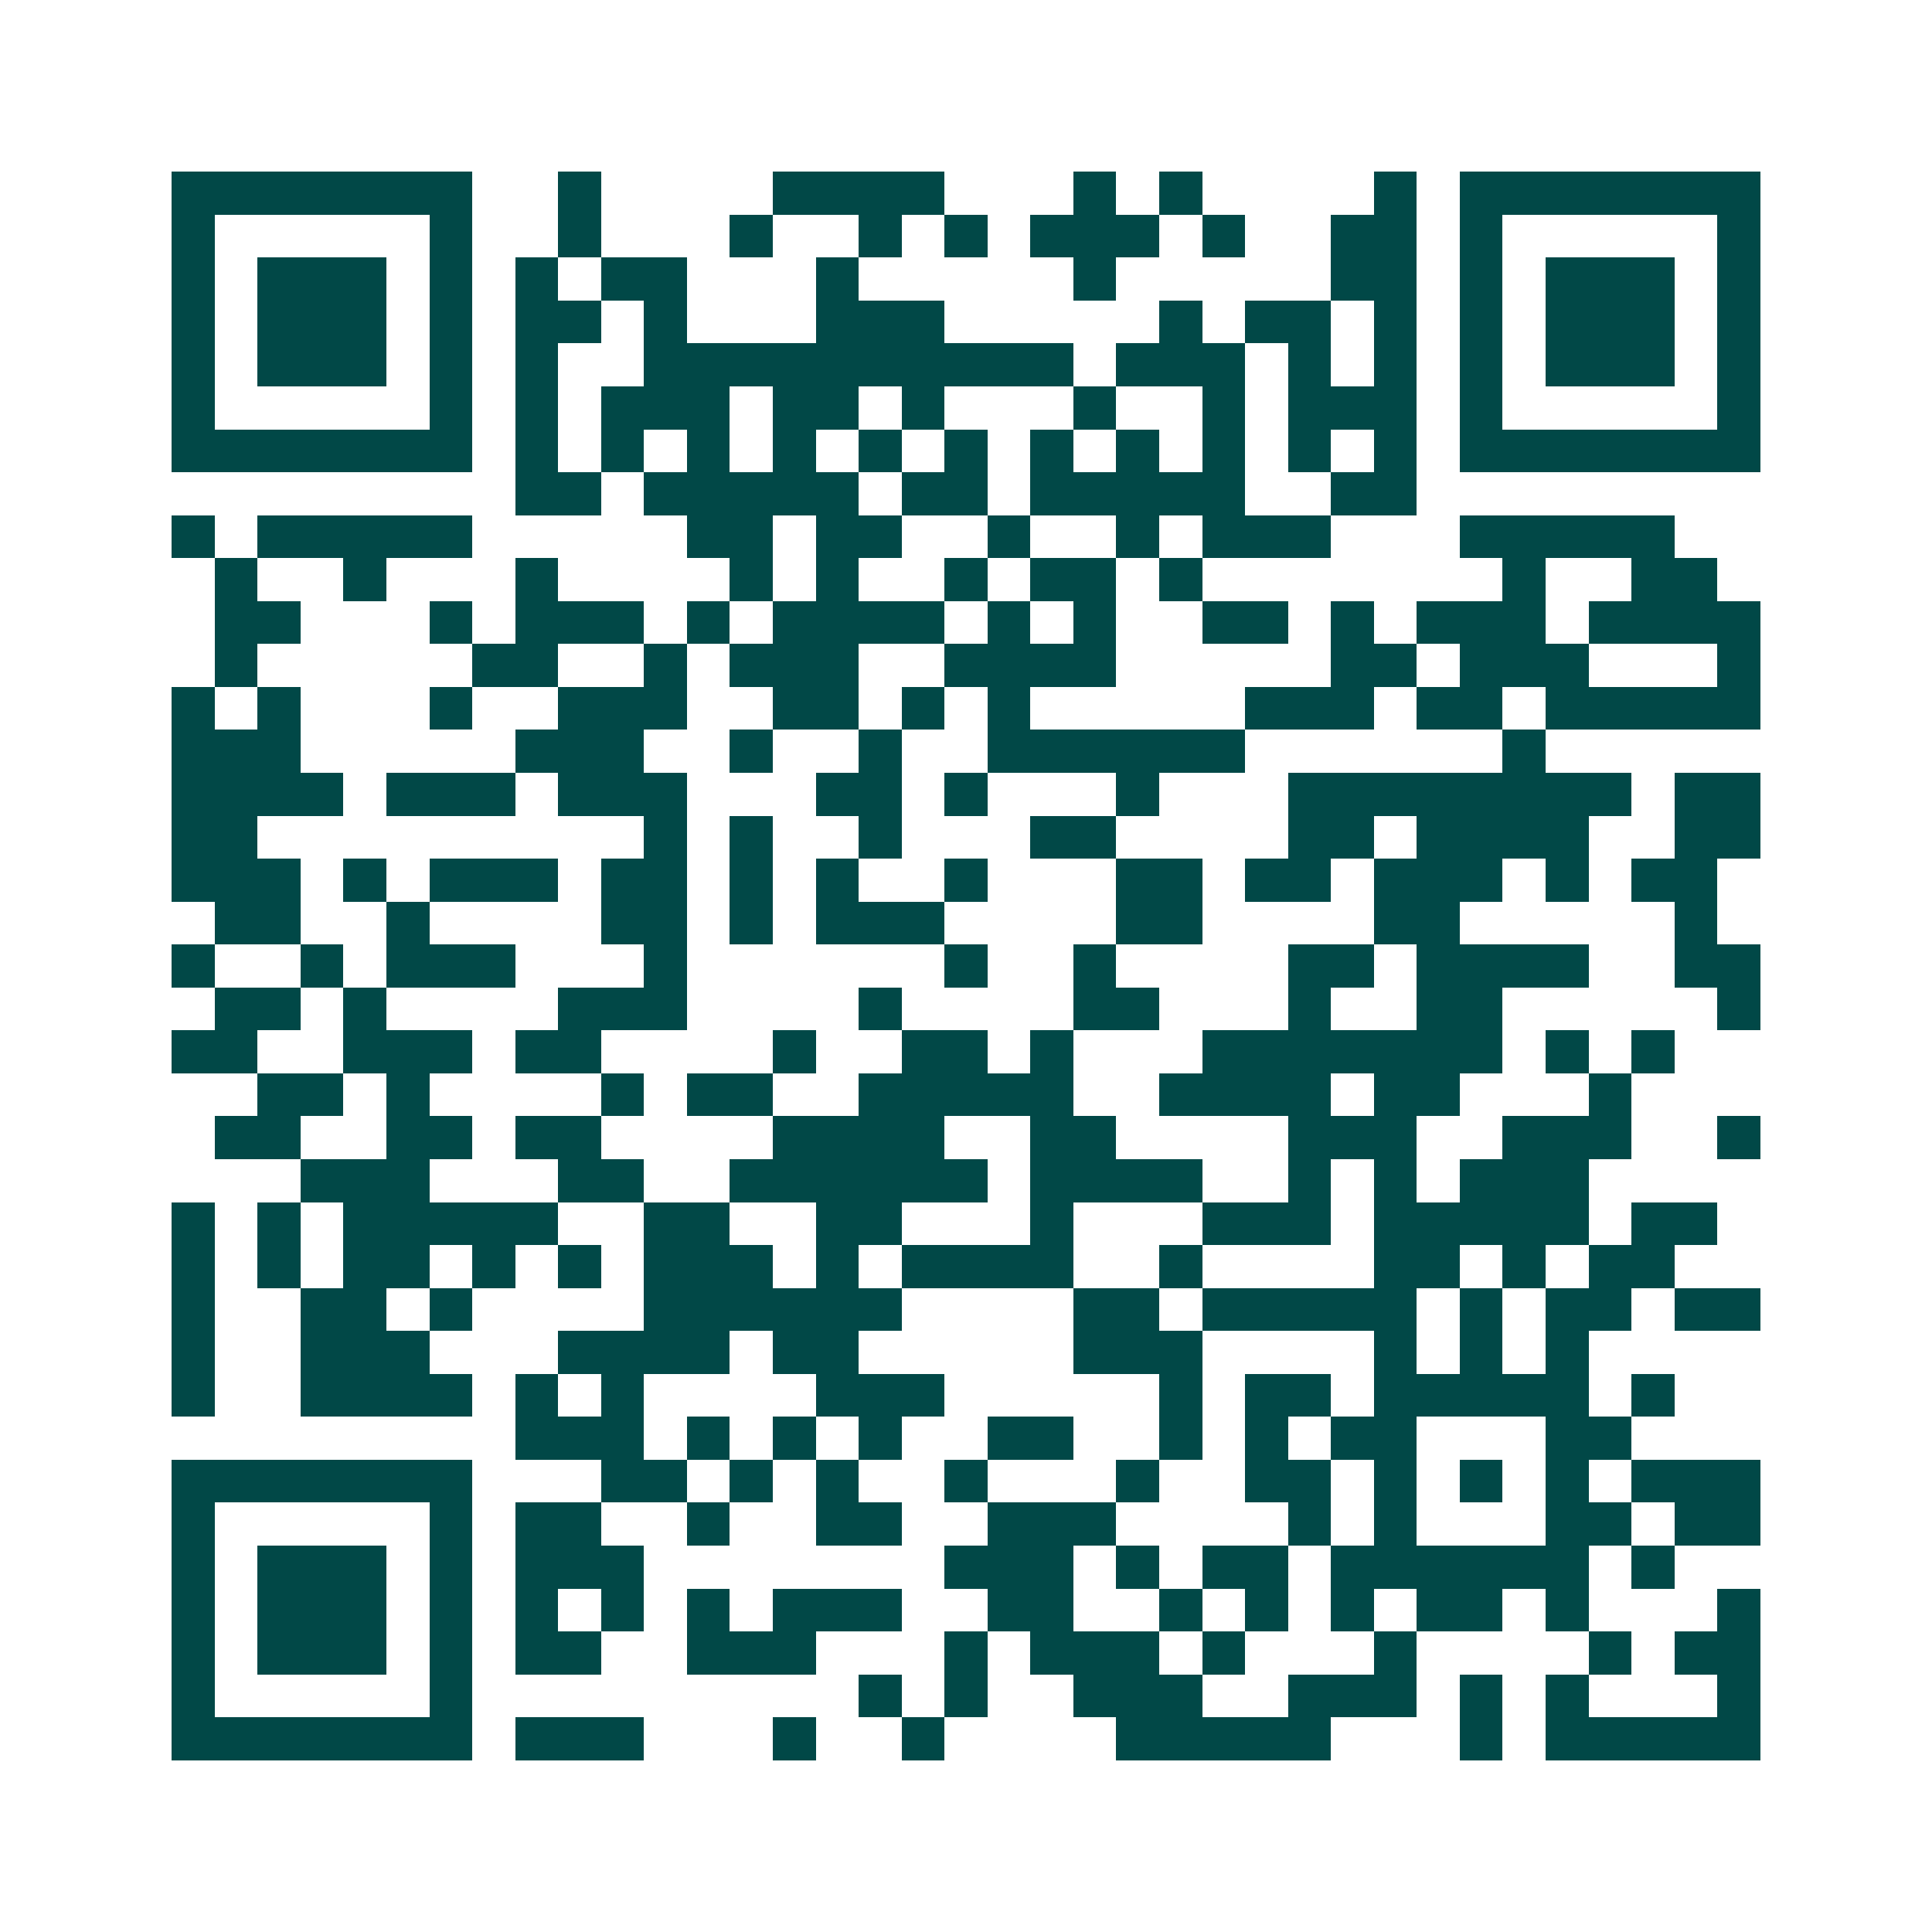 <svg xmlns="http://www.w3.org/2000/svg" width="200" height="200" viewBox="0 0 45 45" shape-rendering="crispEdges"><path fill="#ffffff" d="M0 0h45v45H0z"/><path stroke="#014847" d="M4 4.5h7m2 0h1m4 0h4m3 0h1m1 0h1m4 0h1m1 0h7M4 5.5h1m5 0h1m2 0h1m3 0h1m2 0h1m1 0h1m1 0h3m1 0h1m2 0h2m1 0h1m5 0h1M4 6.5h1m1 0h3m1 0h1m1 0h1m1 0h2m3 0h1m5 0h1m5 0h2m1 0h1m1 0h3m1 0h1M4 7.5h1m1 0h3m1 0h1m1 0h2m1 0h1m3 0h3m5 0h1m1 0h2m1 0h1m1 0h1m1 0h3m1 0h1M4 8.5h1m1 0h3m1 0h1m1 0h1m2 0h10m1 0h3m1 0h1m1 0h1m1 0h1m1 0h3m1 0h1M4 9.5h1m5 0h1m1 0h1m1 0h3m1 0h2m1 0h1m3 0h1m2 0h1m1 0h3m1 0h1m5 0h1M4 10.5h7m1 0h1m1 0h1m1 0h1m1 0h1m1 0h1m1 0h1m1 0h1m1 0h1m1 0h1m1 0h1m1 0h1m1 0h7M12 11.5h2m1 0h5m1 0h2m1 0h5m2 0h2M4 12.5h1m1 0h5m5 0h2m1 0h2m2 0h1m2 0h1m1 0h3m3 0h5M5 13.5h1m2 0h1m3 0h1m4 0h1m1 0h1m2 0h1m1 0h2m1 0h1m7 0h1m2 0h2M5 14.5h2m3 0h1m1 0h3m1 0h1m1 0h4m1 0h1m1 0h1m2 0h2m1 0h1m1 0h3m1 0h4M5 15.5h1m5 0h2m2 0h1m1 0h3m2 0h4m5 0h2m1 0h3m3 0h1M4 16.5h1m1 0h1m3 0h1m2 0h3m2 0h2m1 0h1m1 0h1m5 0h3m1 0h2m1 0h5M4 17.5h3m5 0h3m2 0h1m2 0h1m2 0h6m6 0h1M4 18.5h4m1 0h3m1 0h3m3 0h2m1 0h1m3 0h1m3 0h8m1 0h2M4 19.5h2m9 0h1m1 0h1m2 0h1m3 0h2m4 0h2m1 0h4m2 0h2M4 20.5h3m1 0h1m1 0h3m1 0h2m1 0h1m1 0h1m2 0h1m3 0h2m1 0h2m1 0h3m1 0h1m1 0h2M5 21.5h2m2 0h1m4 0h2m1 0h1m1 0h3m4 0h2m4 0h2m5 0h1M4 22.5h1m2 0h1m1 0h3m3 0h1m6 0h1m2 0h1m4 0h2m1 0h4m2 0h2M5 23.5h2m1 0h1m4 0h3m4 0h1m4 0h2m3 0h1m2 0h2m5 0h1M4 24.5h2m2 0h3m1 0h2m4 0h1m2 0h2m1 0h1m3 0h7m1 0h1m1 0h1M6 25.5h2m1 0h1m4 0h1m1 0h2m2 0h5m2 0h4m1 0h2m3 0h1M5 26.5h2m2 0h2m1 0h2m4 0h4m2 0h2m4 0h3m2 0h3m2 0h1M7 27.5h3m3 0h2m2 0h6m1 0h4m2 0h1m1 0h1m1 0h3M4 28.5h1m1 0h1m1 0h5m2 0h2m2 0h2m3 0h1m3 0h3m1 0h5m1 0h2M4 29.5h1m1 0h1m1 0h2m1 0h1m1 0h1m1 0h3m1 0h1m1 0h4m2 0h1m4 0h2m1 0h1m1 0h2M4 30.5h1m2 0h2m1 0h1m4 0h6m4 0h2m1 0h5m1 0h1m1 0h2m1 0h2M4 31.5h1m2 0h3m3 0h4m1 0h2m5 0h3m4 0h1m1 0h1m1 0h1M4 32.5h1m2 0h4m1 0h1m1 0h1m4 0h3m5 0h1m1 0h2m1 0h5m1 0h1M12 33.5h3m1 0h1m1 0h1m1 0h1m2 0h2m2 0h1m1 0h1m1 0h2m3 0h2M4 34.5h7m3 0h2m1 0h1m1 0h1m2 0h1m3 0h1m2 0h2m1 0h1m1 0h1m1 0h1m1 0h3M4 35.5h1m5 0h1m1 0h2m2 0h1m2 0h2m2 0h3m4 0h1m1 0h1m3 0h2m1 0h2M4 36.5h1m1 0h3m1 0h1m1 0h3m7 0h3m1 0h1m1 0h2m1 0h6m1 0h1M4 37.5h1m1 0h3m1 0h1m1 0h1m1 0h1m1 0h1m1 0h3m2 0h2m2 0h1m1 0h1m1 0h1m1 0h2m1 0h1m3 0h1M4 38.5h1m1 0h3m1 0h1m1 0h2m2 0h3m3 0h1m1 0h3m1 0h1m3 0h1m4 0h1m1 0h2M4 39.5h1m5 0h1m9 0h1m1 0h1m2 0h3m2 0h3m1 0h1m1 0h1m3 0h1M4 40.5h7m1 0h3m3 0h1m2 0h1m4 0h5m3 0h1m1 0h5"/></svg>
